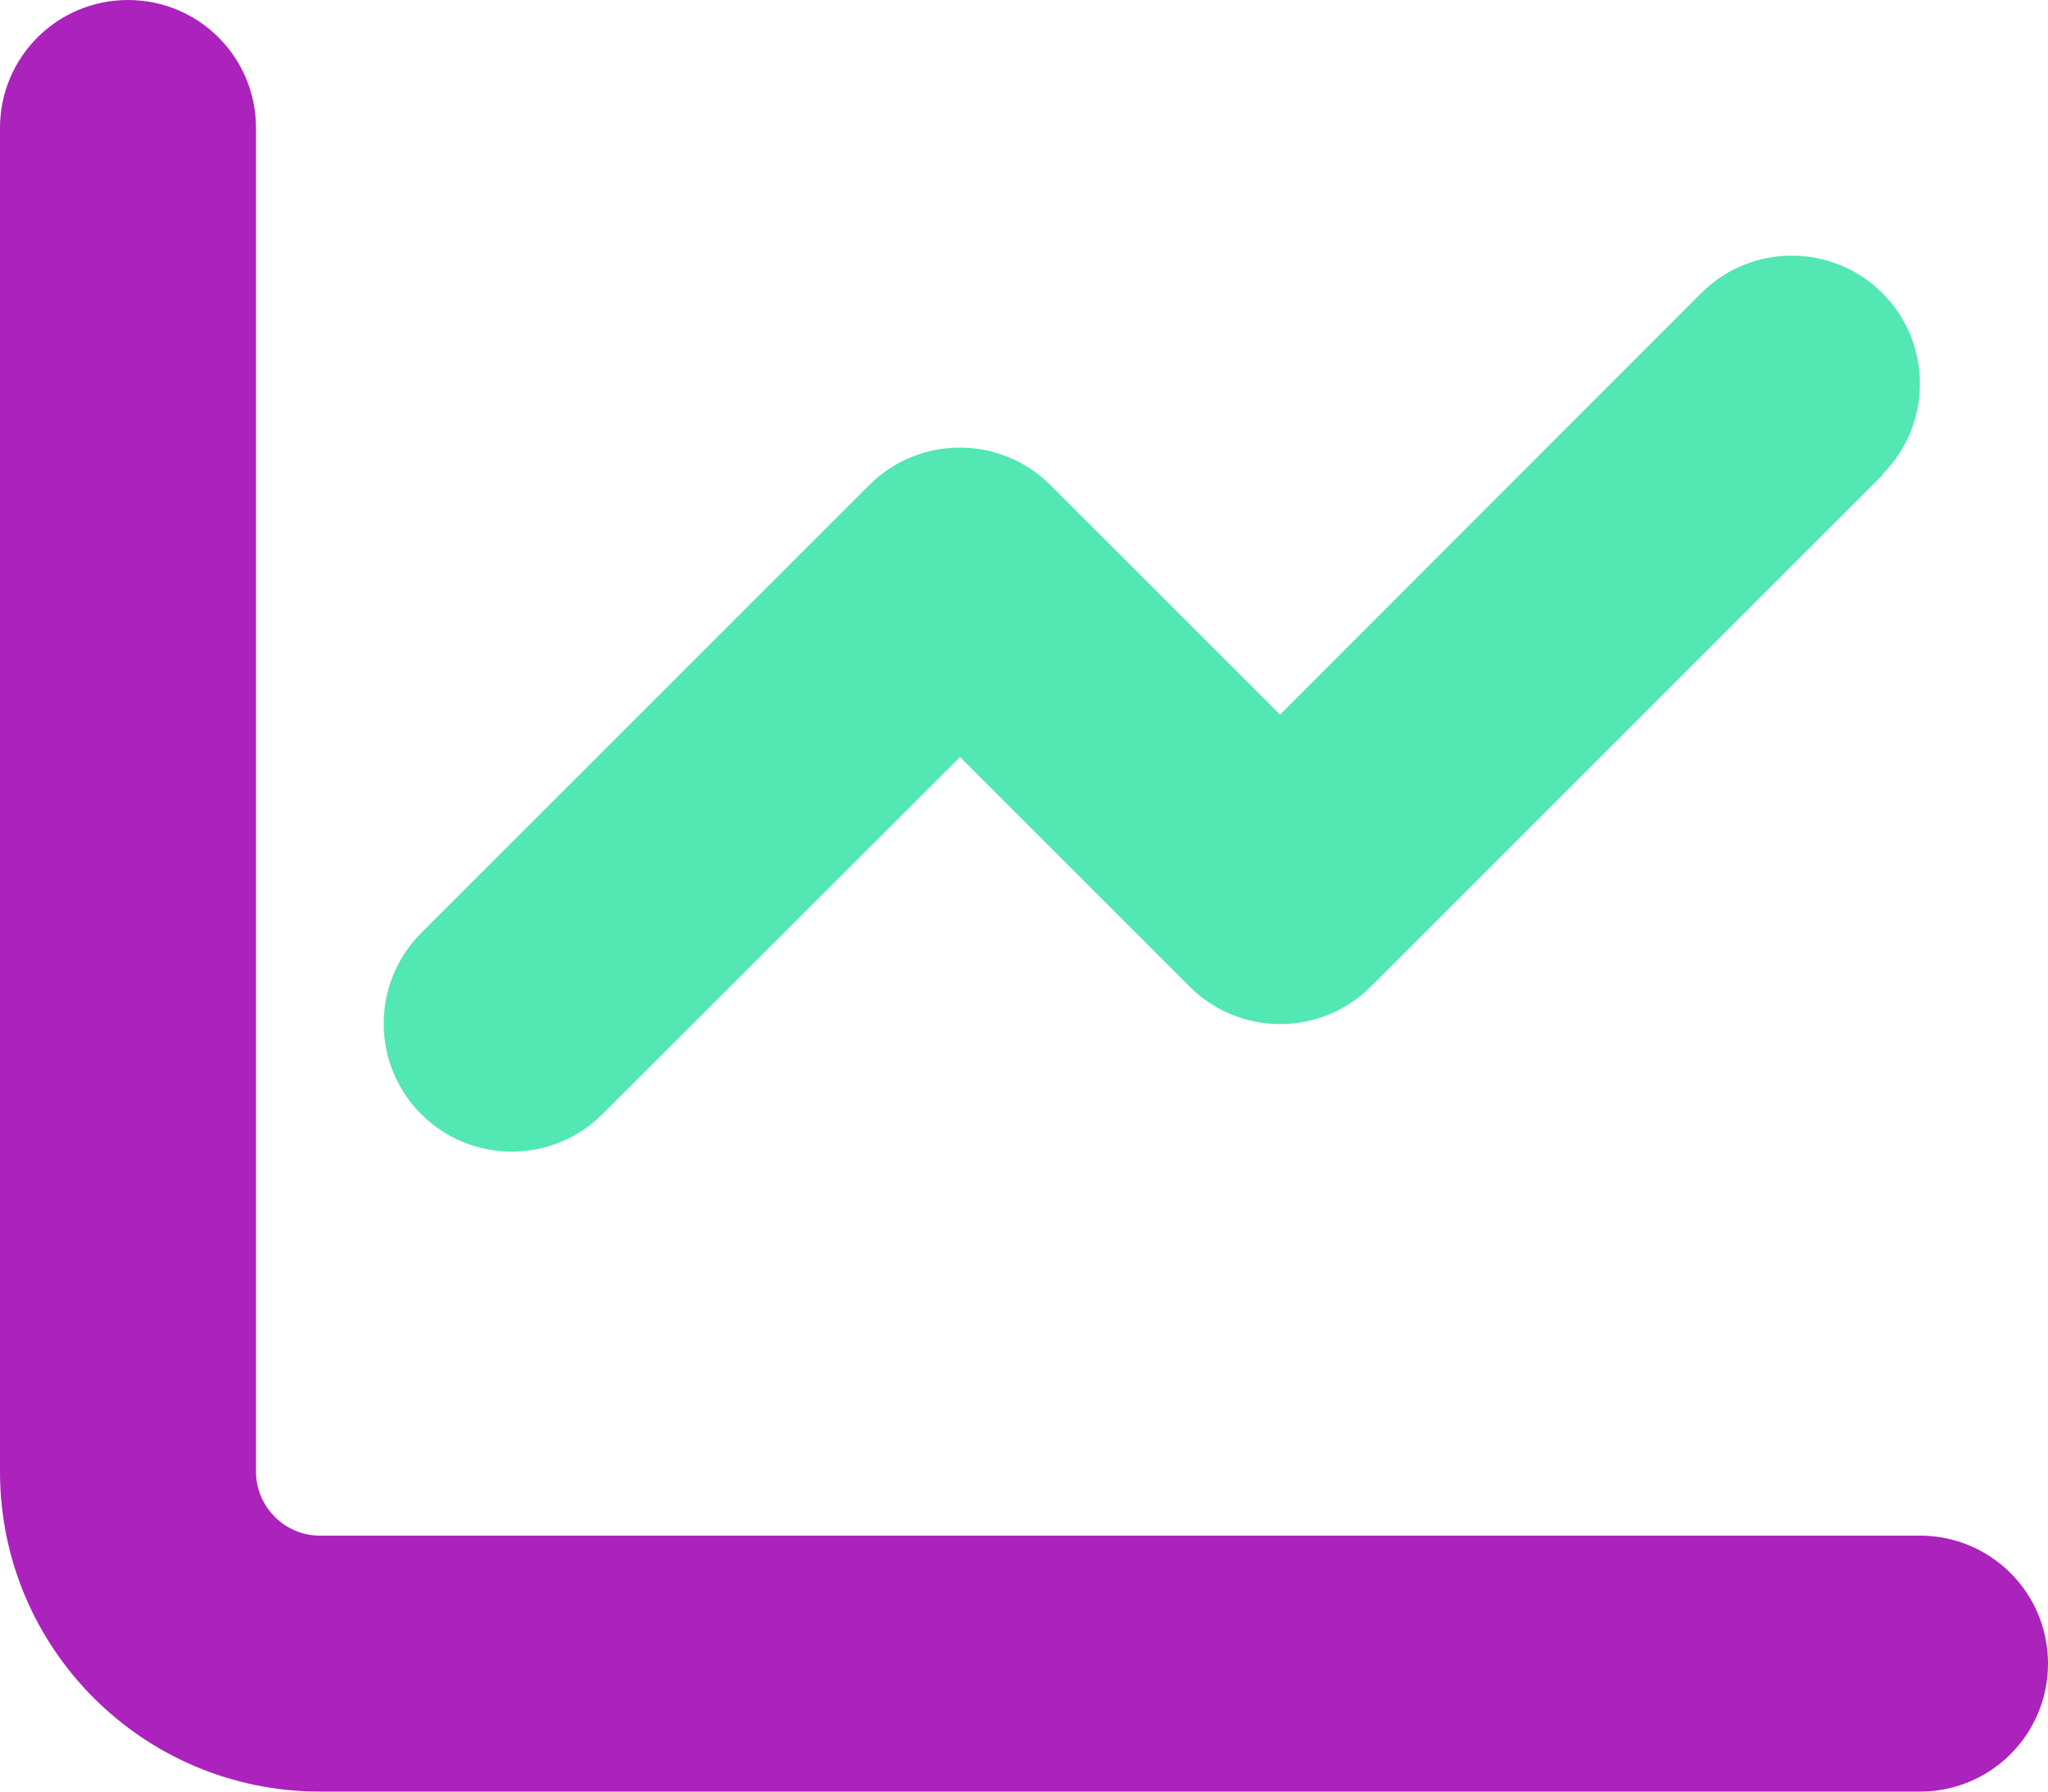 <svg xmlns="http://www.w3.org/2000/svg" viewBox="0 32 512 448">
	<path d="M 64 64 C 64 46.3 49.7 32 32 32 S 0 46.3 0 64 L 0 400 C 0 444.2 35.8 480 80 480 L 480 480 C 497.7 480 512 465.7 512 448 S 497.7 416 480 416 L 80 416 C 71.2 416 64 408.8 64 400 L 64 64 Z" fill="#AC22BD"/><path d="M 470.6 150.6 C 483.1 138.1 483.1 117.8 470.6 105.3 S 437.8 92.8 425.3 105.3 L 320 210.7 L 262.6 153.3 C 250.1 140.8 229.8 140.8 217.3 153.3 L 105.3 265.3 C 92.8 277.8 92.8 298.1 105.3 310.6 S 138.1 323.1 150.6 310.6 L 240 221.3 L 297.4 278.7 C 309.9 291.2 330.2 291.2 342.7 278.7 L 470.7 150.7 Z" fill="#52E7B3"/>
</svg>